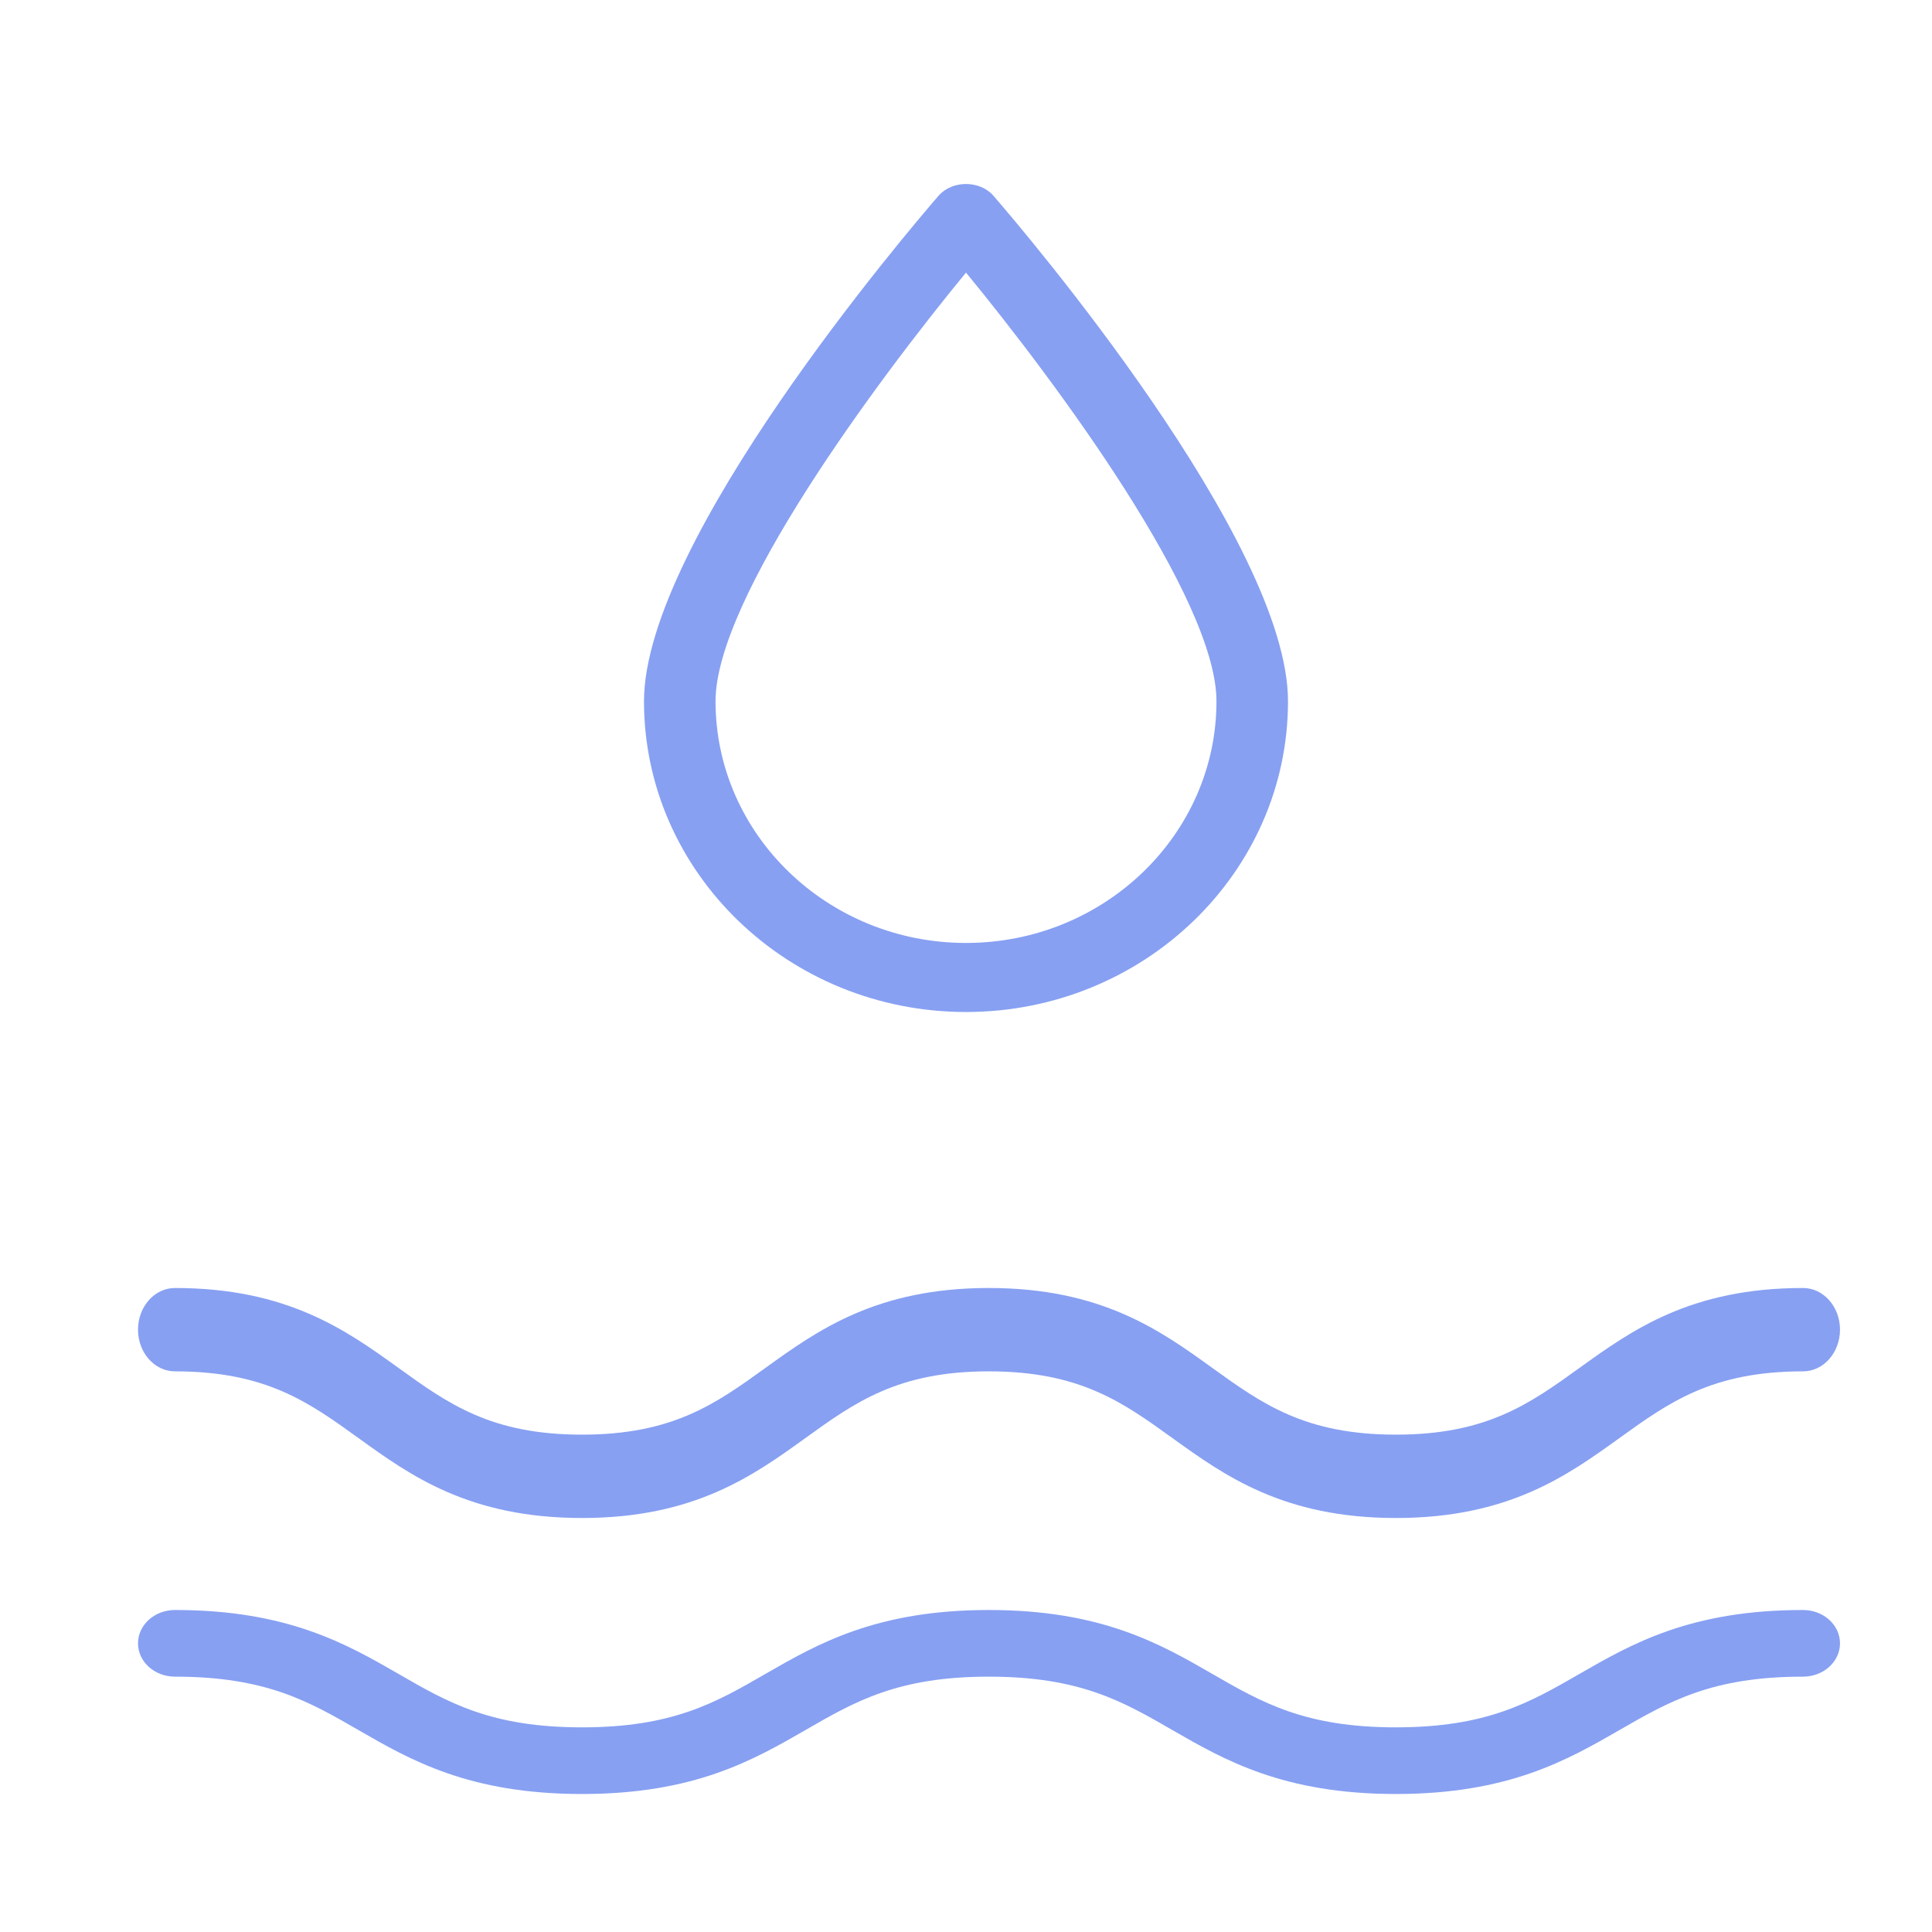 <svg xmlns="http://www.w3.org/2000/svg" fill="none" viewBox="0 0 42 42" height="42" width="42">
<path fill="#87A0F2" d="M21 22C24.86 22 28 18.97 28 15.245C28 11.757 22.252 5.012 21.597 4.256C21.301 3.915 20.699 3.915 20.403 4.256C19.748 5.012 14 11.756 14 15.245C14 18.97 17.14 22 21 22ZM21 5.926C22.935 8.279 26.445 13.006 26.445 15.244C26.445 18.142 24.003 20.499 21 20.499C17.997 20.499 15.555 18.142 15.555 15.244C15.555 13.006 19.063 8.279 21 5.926Z"></path>
<path fill="#87A0F2" d="M3.804 29.812C5.781 29.812 6.714 30.484 7.794 31.263C8.924 32.078 10.203 33 12.652 33C15.099 33 16.378 32.076 17.508 31.263C18.588 30.484 19.521 29.812 21.496 29.812C23.475 29.812 24.408 30.484 25.488 31.263C26.618 32.076 27.899 33 30.346 33C32.793 33 34.074 32.076 35.204 31.263C36.286 30.484 37.219 29.812 39.196 29.812C39.64 29.812 40 29.406 40 28.906C40 28.405 39.64 28 39.196 28C36.746 28 35.468 28.924 34.337 29.737C33.255 30.516 32.322 31.188 30.346 31.188C28.369 31.188 27.436 30.516 26.354 29.737C25.224 28.922 23.943 28 21.496 28C19.049 28 17.77 28.924 16.64 29.737C15.56 30.516 14.627 31.188 12.652 31.188C10.675 31.188 9.742 30.516 8.663 29.737C7.533 28.924 6.252 28 3.804 28C3.36 28 3 28.405 3 28.906C3 29.406 3.36 29.812 3.804 29.812Z"></path>
<path fill="#87A0F2" d="M39.196 35C36.746 35 35.468 35.739 34.337 36.389C33.255 37.013 32.322 37.551 30.346 37.551C28.369 37.551 27.436 37.013 26.354 36.389C25.224 35.737 23.943 35 21.496 35C19.049 35 17.77 35.739 16.64 36.389C15.56 37.013 14.627 37.551 12.652 37.551C10.675 37.551 9.742 37.013 8.663 36.389C7.533 35.739 6.252 35 3.804 35C3.36 35 3 35.324 3 35.725C3 36.125 3.36 36.449 3.804 36.449C5.781 36.449 6.714 36.987 7.794 37.611C8.924 38.263 10.203 39 12.652 39C15.099 39 16.378 38.261 17.508 37.611C18.588 36.987 19.521 36.449 21.496 36.449C23.475 36.449 24.408 36.987 25.488 37.611C26.618 38.261 27.899 39 30.346 39C32.793 39 34.074 38.261 35.204 37.611C36.286 36.987 37.219 36.449 39.196 36.449C39.64 36.449 40 36.125 40 35.725C40 35.324 39.64 35 39.196 35Z"></path>
</svg>
